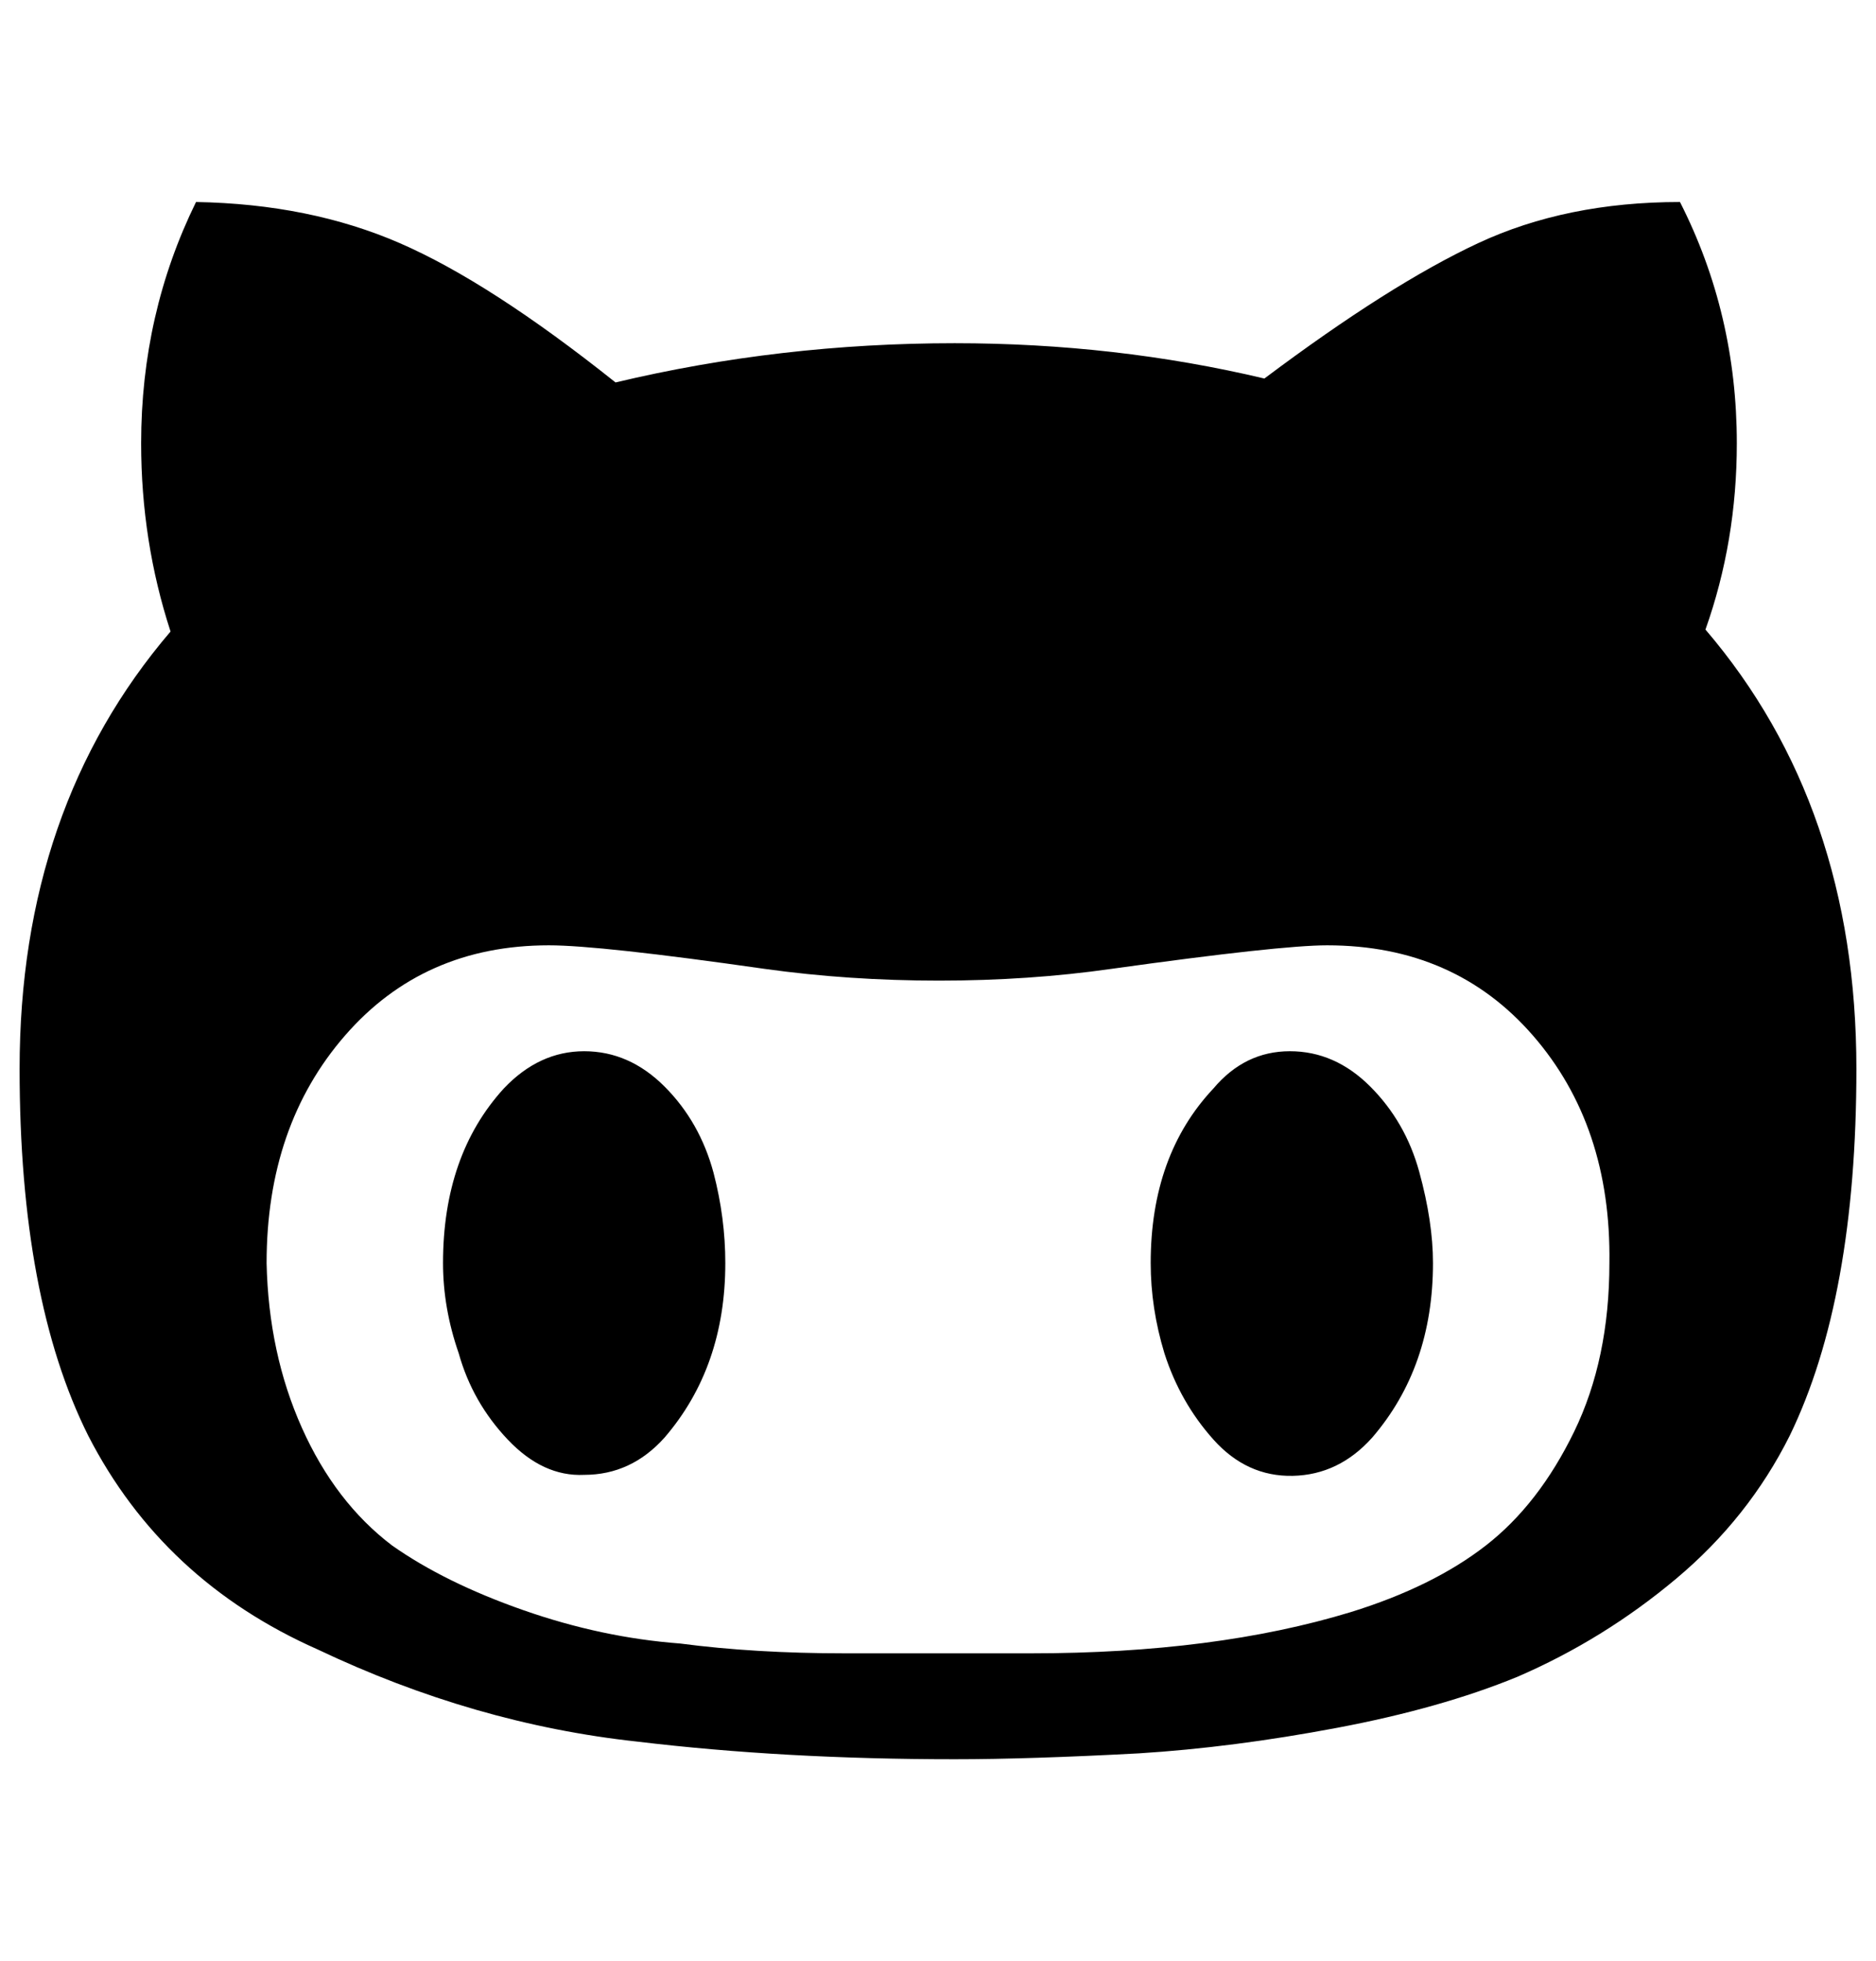 <?xml version="1.0" standalone="no"?>
<!DOCTYPE svg PUBLIC "-//W3C//DTD SVG 1.1//EN" "http://www.w3.org/Graphics/SVG/1.1/DTD/svg11.dtd" >
<svg xmlns="http://www.w3.org/2000/svg" xmlns:xlink="http://www.w3.org/1999/xlink" version="1.1" viewBox="-10 0 957 1000">
   <path fill="currentColor"
d="M0 545q0 117 35 187q38 74 117 109q80 38 163 47q75 9 162 9q38 0 94 -3q48 -3 101 -13t92 -26q44 -19 81 -50t58 -73q34 -70 34 -187q0 -134 -77 -224q16 -45 16 -95q0 -66 -29 -123q-58 0 -103 21t-109 69q-76 -18 -158 -18q-89 0 -173 20q-64 -51 -110 -71t-104 -21
q-28 57 -28 123q0 50 15 96q-77 90 -77 223zM126 644q0 -70 40 -116t104 -46q26 0 110 12q43 6 89 6t88 -6q86 -12 110 -12q65 0 105 46t39 116q0 49 -18 86t-45 58t-69 34q-69 21 -163 21h-95q-46 0 -84 -5q-40 -3 -80 -17t-67 -33q-29 -22 -46 -60t-18 -84zM216 644
q0 23 8 46q7 25 25 44t39 18q24 0 41 -19q31 -36 31 -89q0 -23 -6 -46q-7 -26 -25 -44t-41 -18t-41 19q-31 34 -31 89zM577 644q0 23 7 46q8 25 25 44t40.5 18.5t40.5 -19.5q31 -36 31 -89q0 -21 -7 -46.5t-25 -43.5t-41 -18t-39 19q-32 34 -32 89z" />
</svg>
